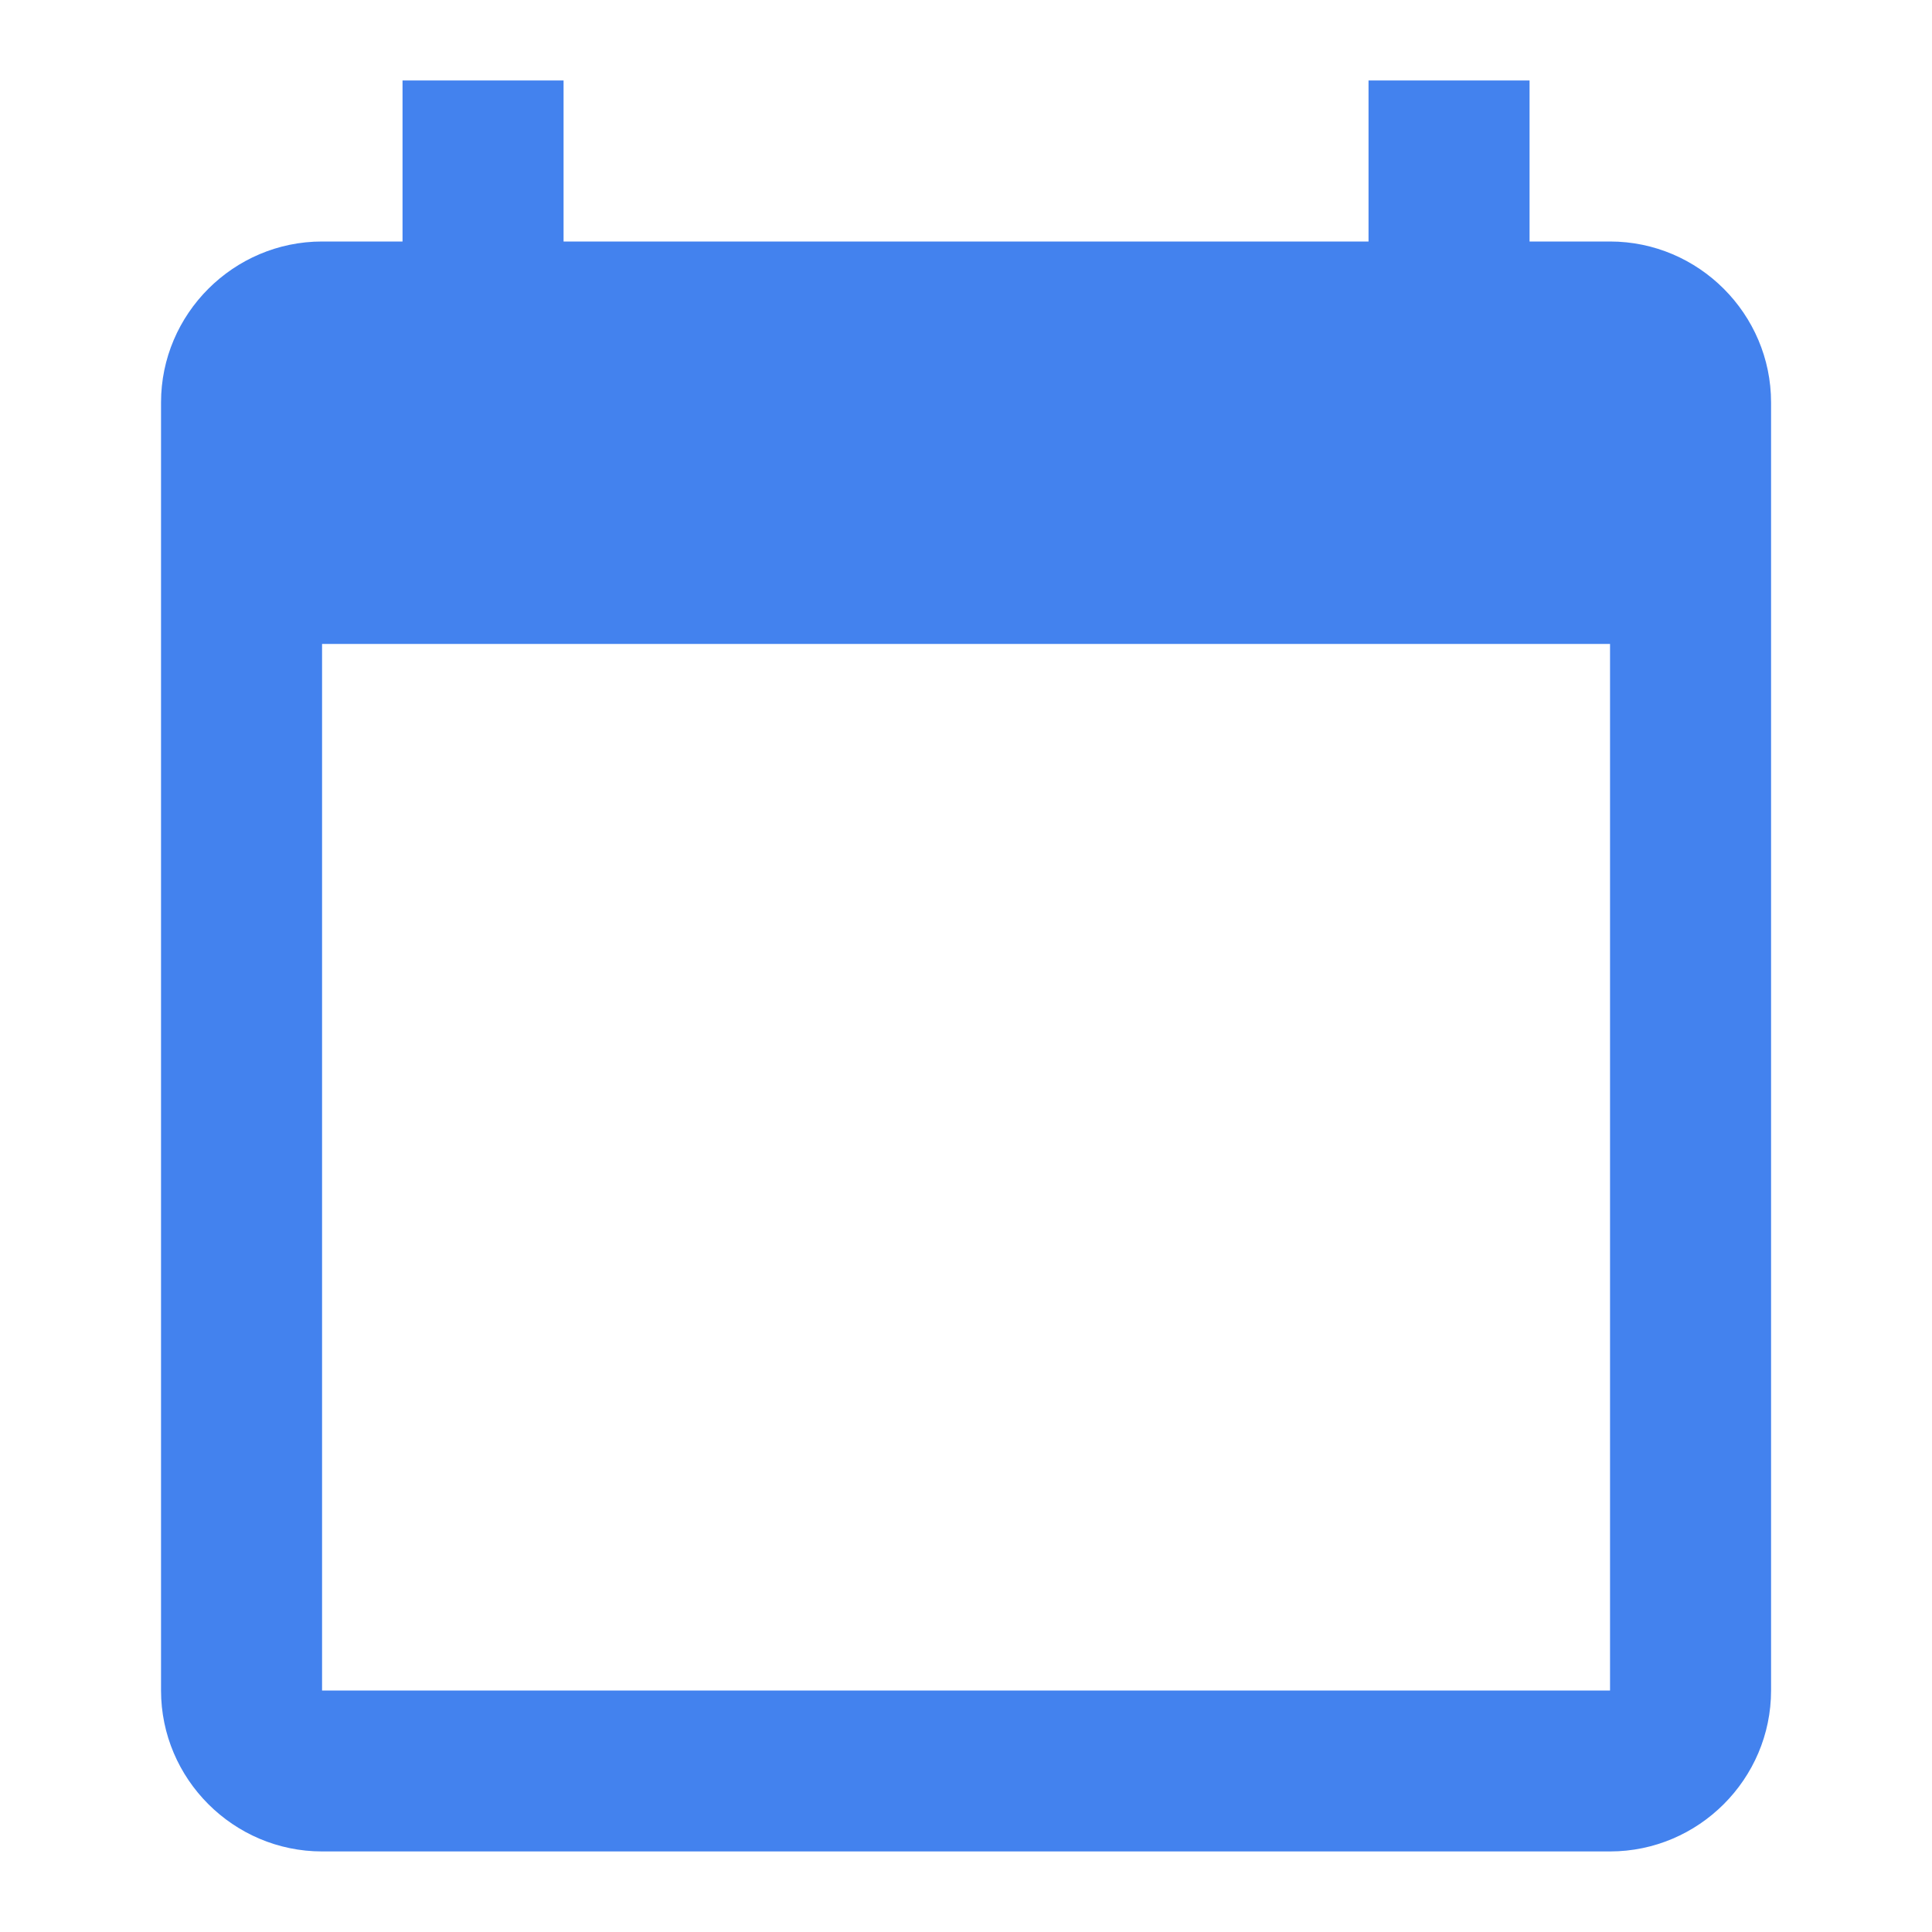 <svg width="20" height="20" viewBox="0 0 20 20" fill="none" xmlns="http://www.w3.org/2000/svg">
<g clip-path="url(#clip0_860_7223)">
<path d="M16.667 2.5H15.834V0.833H14.167V2.5H5.834V0.833H4.167V2.5H3.334C2.417 2.5 1.667 3.25 1.667 4.166V17.5C1.667 18.416 2.417 19.166 3.334 19.166H16.667C17.584 19.166 18.334 18.416 18.334 17.5V4.166C18.334 3.25 17.584 2.5 16.667 2.5ZM16.667 17.5H3.334V6.666H16.667V17.5Z" fill="#4382EE"/>
</g>
<defs>
<clipPath id="clip0_860_7223">
<rect width="20" height="20" fill="white"/>
</clipPath>
</defs>
</svg>
